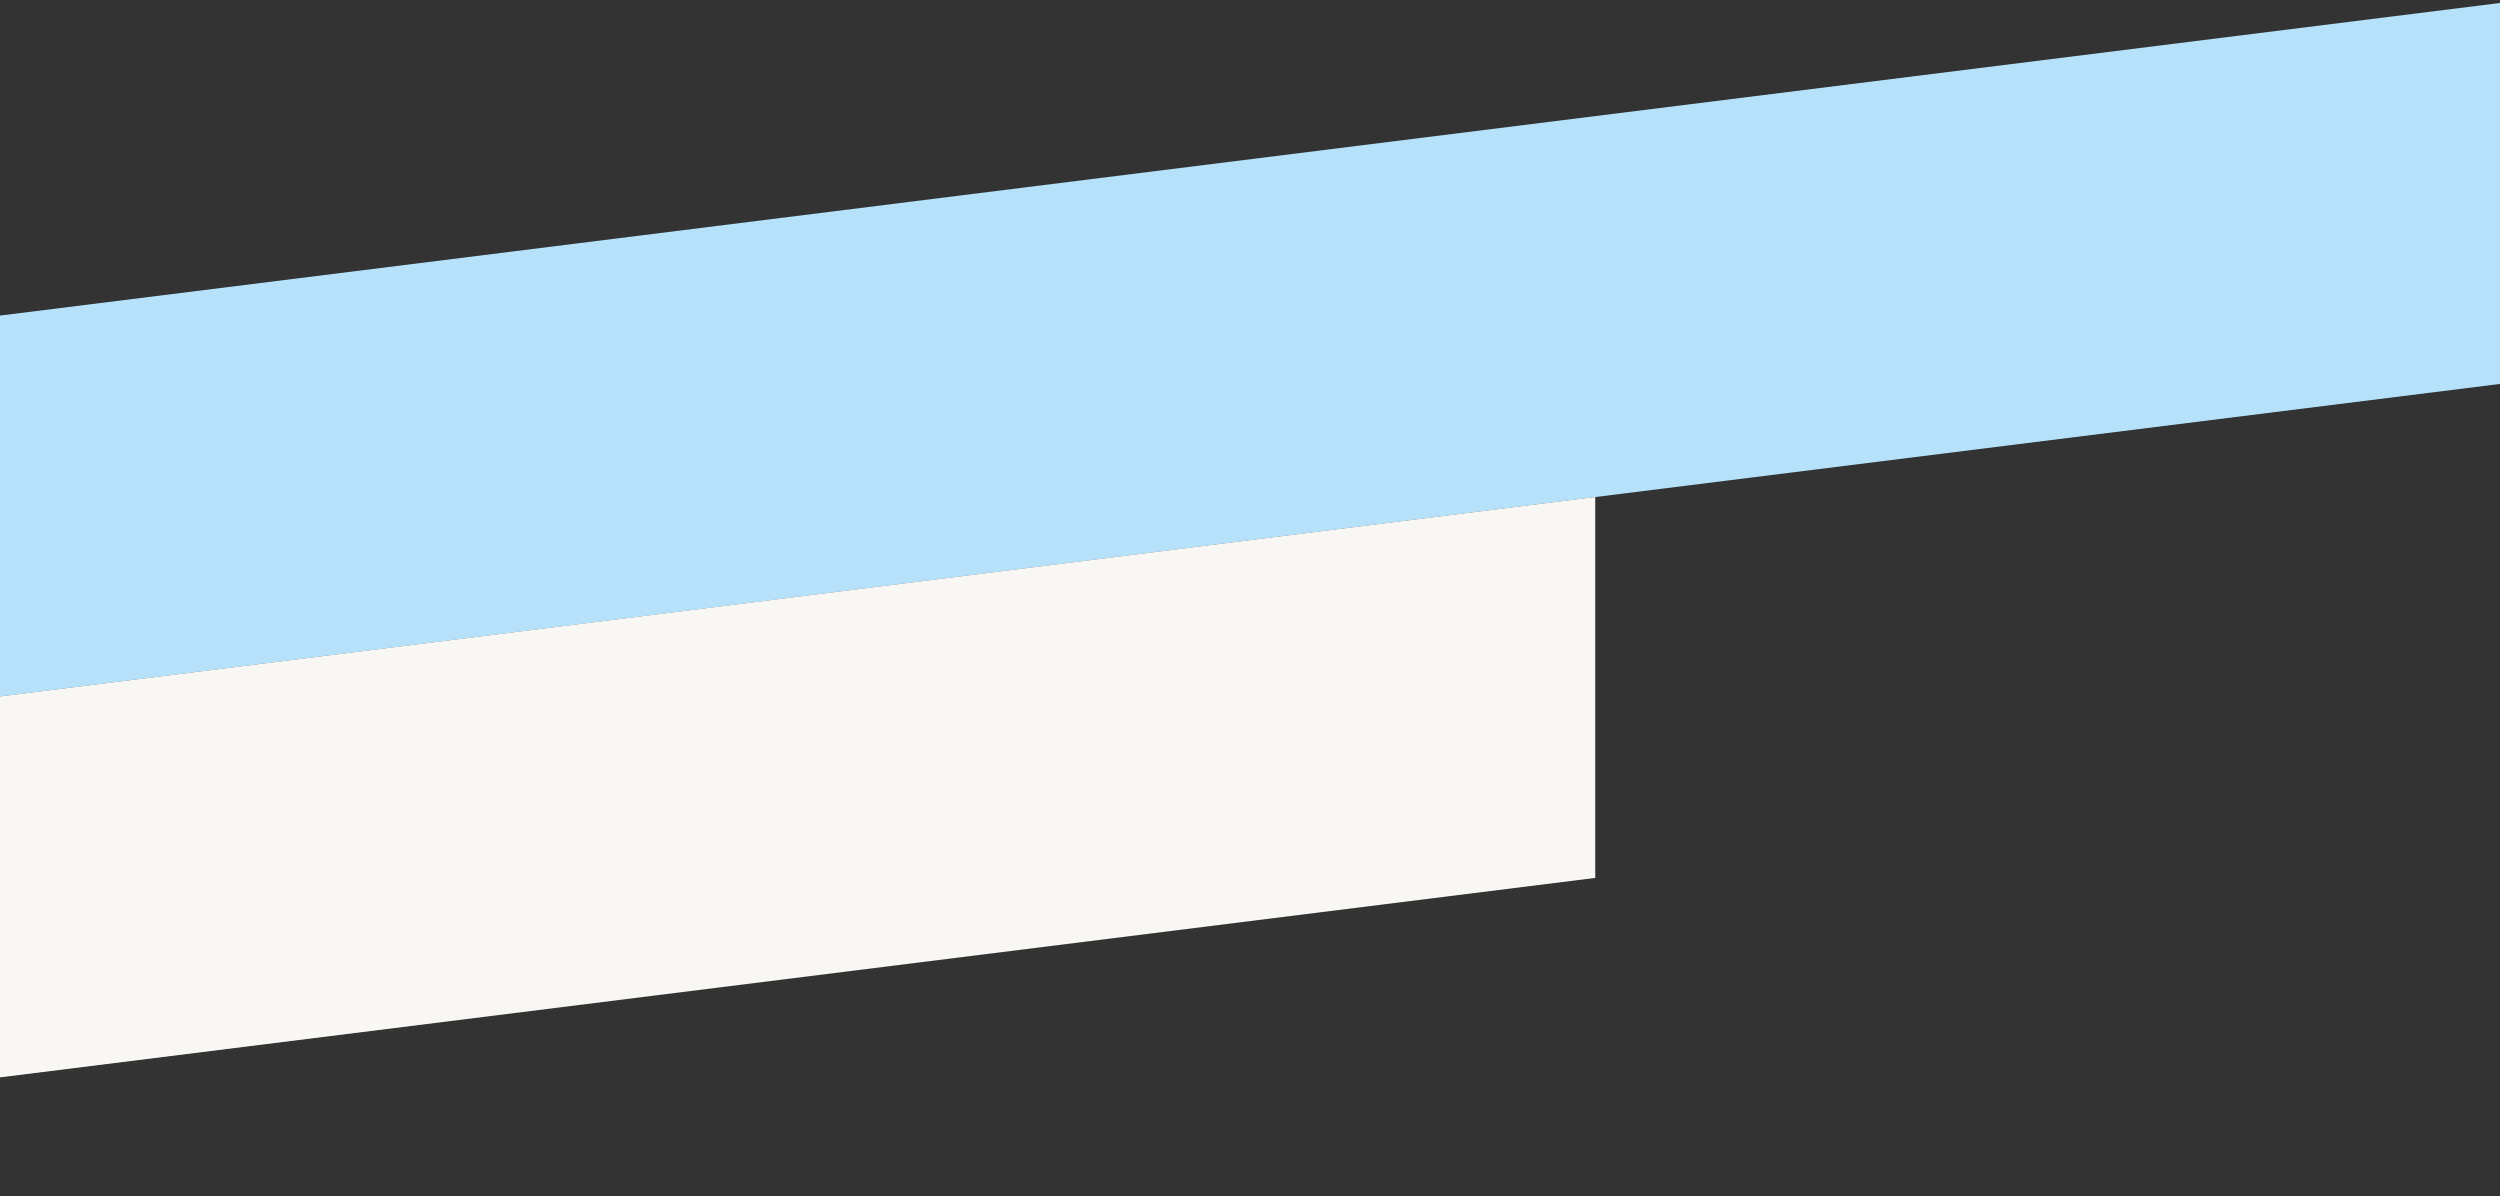<?xml version="1.0" encoding="UTF-8" standalone="no"?><svg width="420" height="201" viewBox="0 0 420 201" fill="none" xmlns="http://www.w3.org/2000/svg">
<rect x="0" y="0" width="420" height="201" fill="#333333" stroke="none"/>
<g clip-path="url(#clip0_44_11)">
<path d="M0 53.016L420 0.499V64.499L0 117.016V53.016Z" fill="#B5E2FA"/>
<path d="M-152 136.005L268 83.488V147.488L-152 200.005V136.005Z" fill="#F9F7F3"/>
</g>
<defs>
<clipPath id="clip0_44_11">
<rect width="420" height="201" fill="white"/>
</clipPath>
</defs>
</svg>
